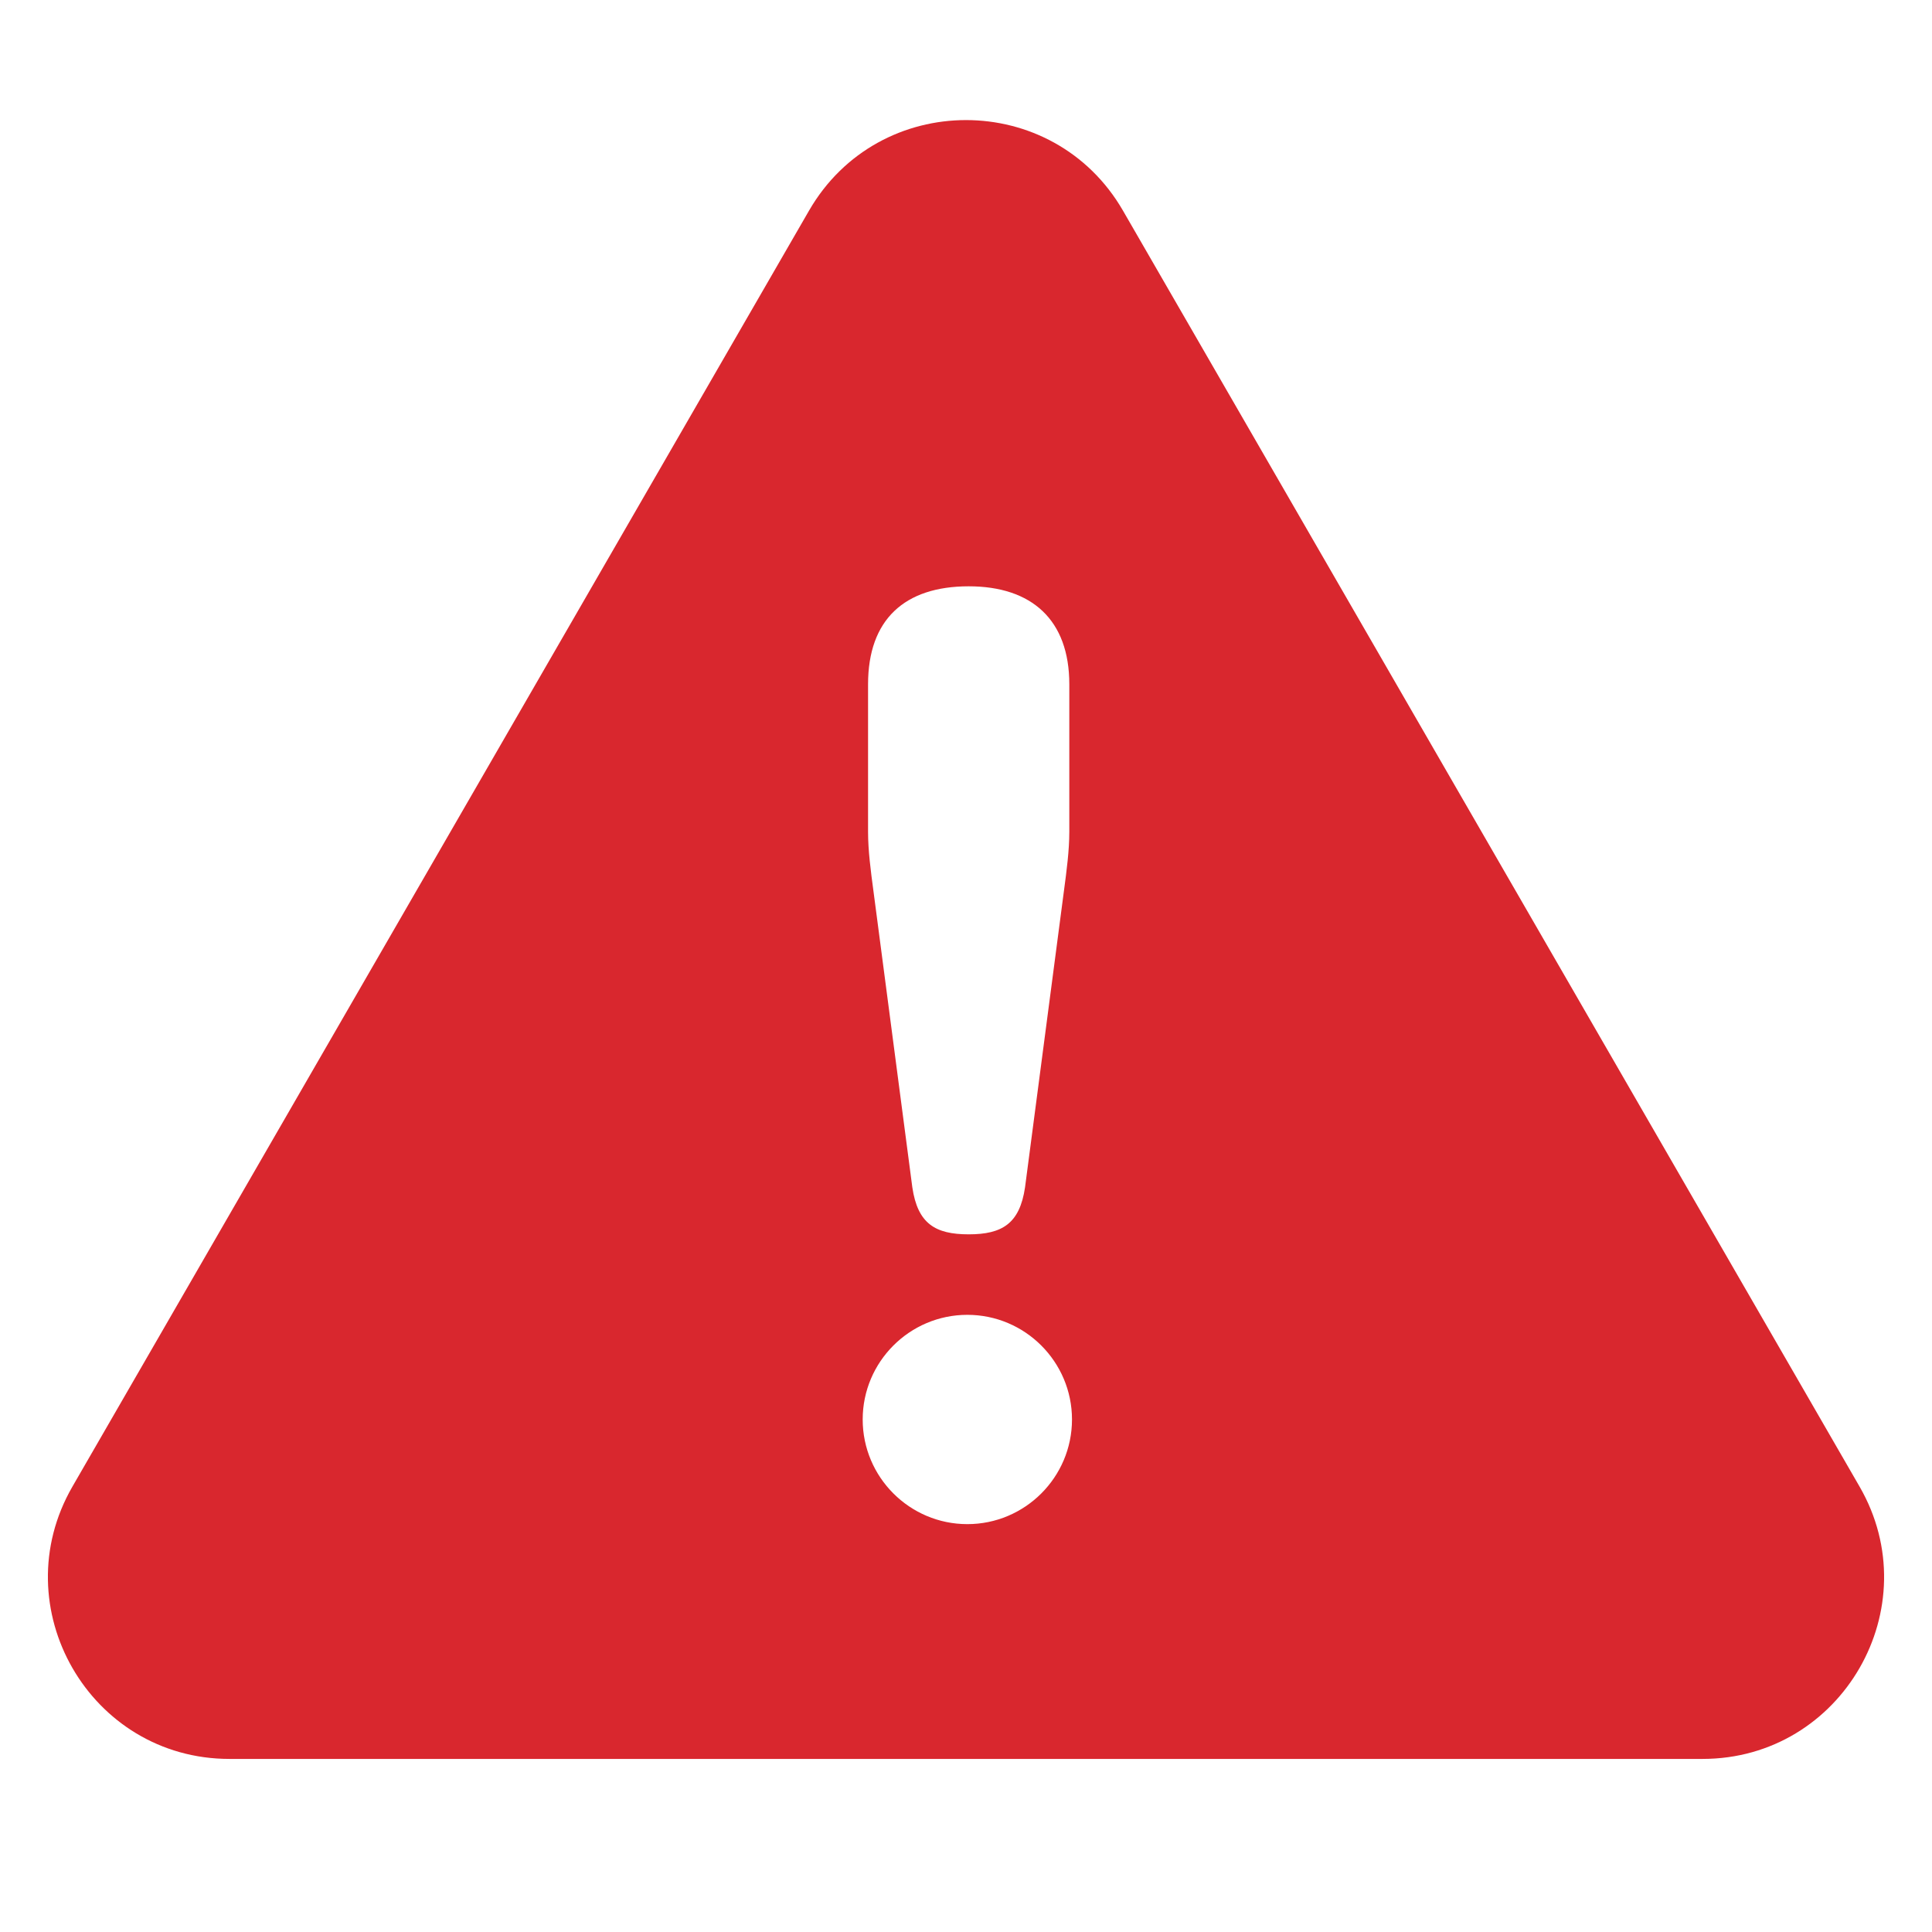 <?xml version="1.0" encoding="utf-8"?>
<!-- Generator: Adobe Illustrator 19.2.1, SVG Export Plug-In . SVG Version: 6.00 Build 0)  -->
<svg version="1.1" id="Layer_1" xmlns="http://www.w3.org/2000/svg" xmlns:xlink="http://www.w3.org/1999/xlink" x="0px" y="0px"
	 viewBox="0 0 144 144" style="enable-background:new 0 0 144 144;" xml:space="preserve">
<style type="text/css">
	.st0{fill:#D9272E;}
</style>
<g>
	<path class="st0" d="M102.5,106.1"/>
	<g>
		<path class="st0" d="M138.6,110.8L83.7,15.7c-5.2-9-18.2-9-23.4,0L5.4,110.8c-5.2,9,1.3,20.3,11.7,20.3h109.8
			C137.3,131.1,143.8,119.8,138.6,110.8z M64.7,51c0-4.8,2.7-7.3,7.5-7.3c4.7,0,7.5,2.5,7.5,7.3v11c0,1.4-0.2,2.9-0.4,4.4l-2.9,22.1
			C76,91.2,74.7,92,72.2,92s-3.8-0.8-4.2-3.5l-2.9-22.1c-0.2-1.5-0.4-3-0.4-4.4V51z M72.1,113.6c-4.3,0-7.8-3.5-7.8-7.8
			s3.5-7.8,7.8-7.8s7.8,3.5,7.8,7.8S76.4,113.6,72.1,113.6z"/>
	</g>
</g>
</svg>
